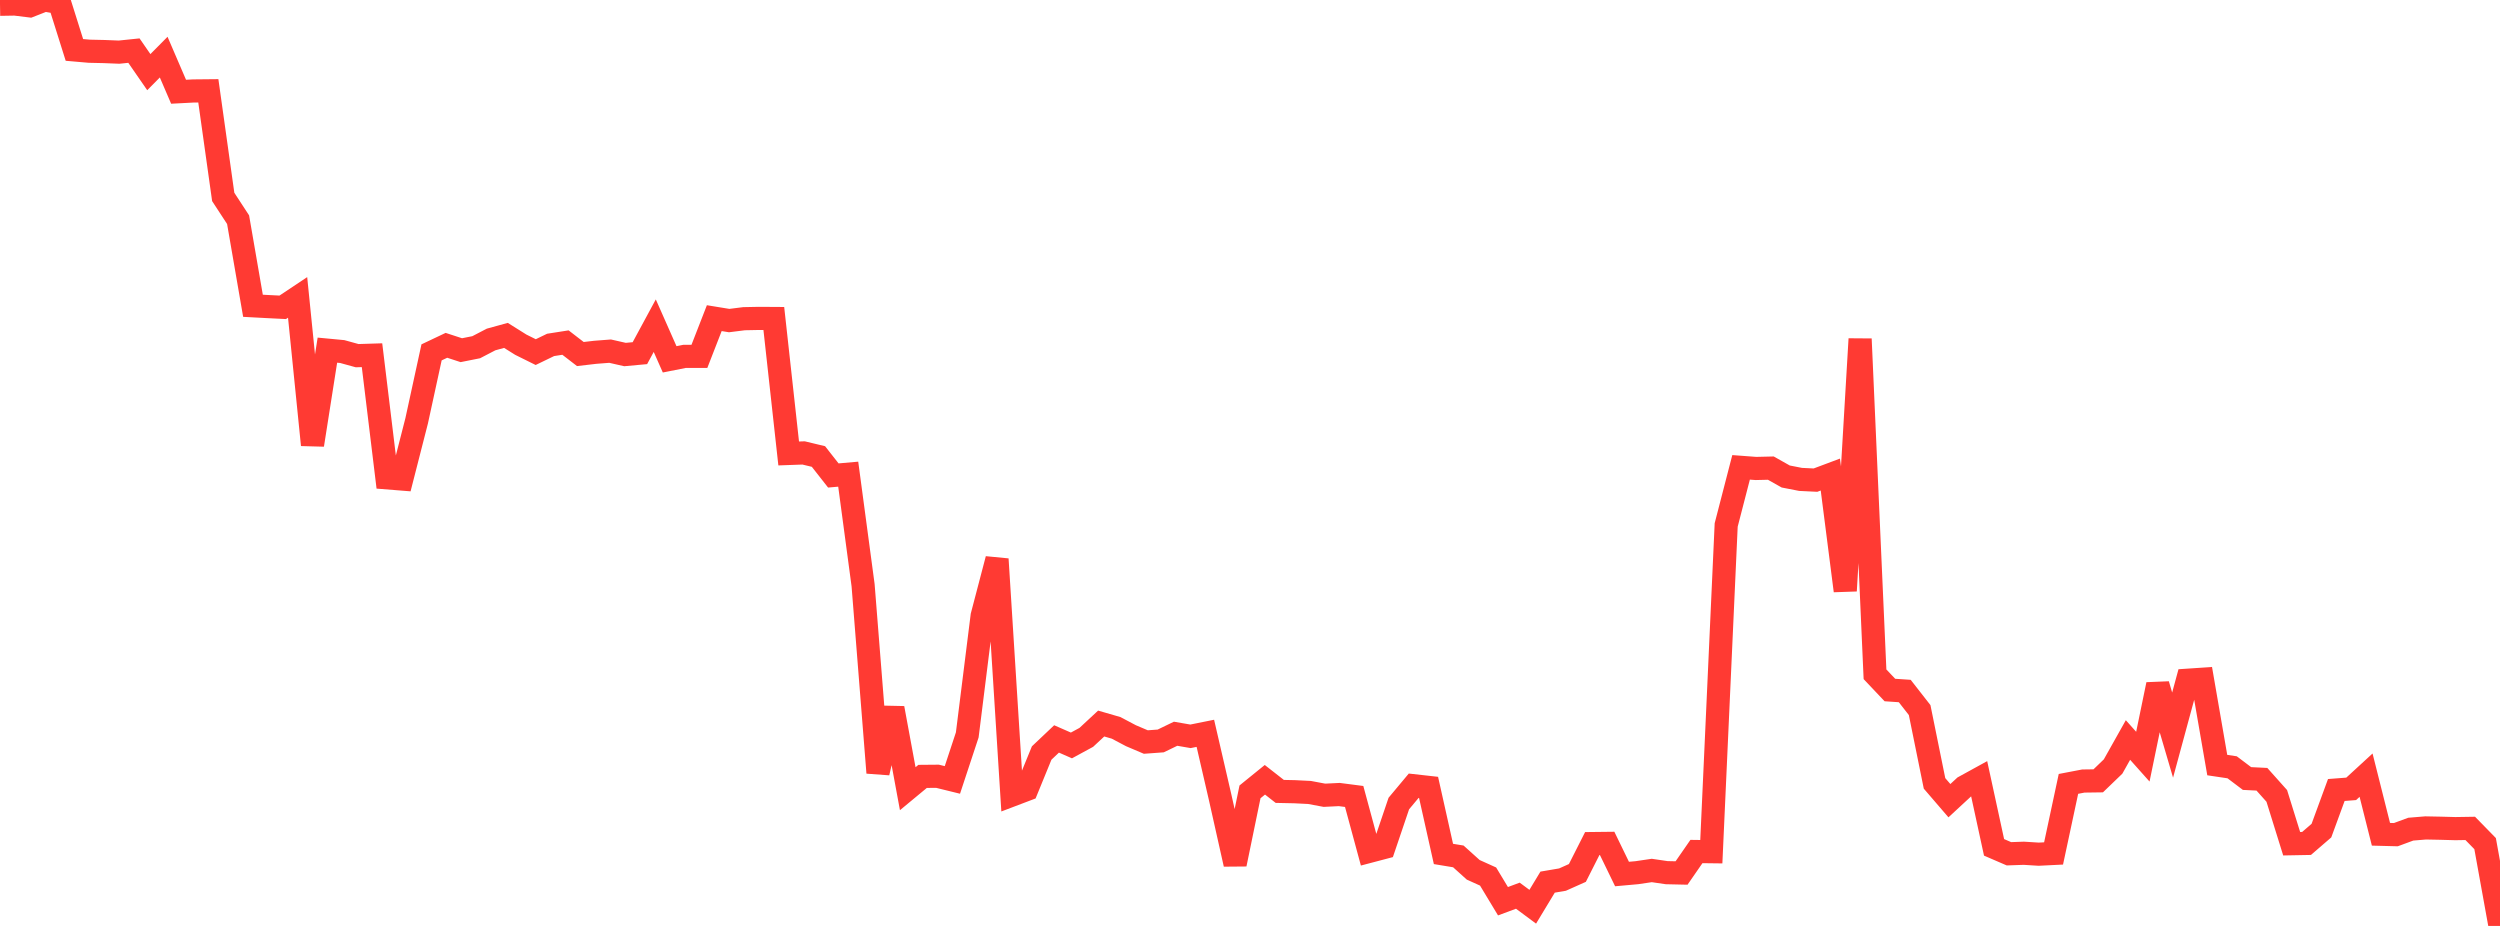 <?xml version="1.0" standalone="no"?>
<!DOCTYPE svg PUBLIC "-//W3C//DTD SVG 1.1//EN" "http://www.w3.org/Graphics/SVG/1.1/DTD/svg11.dtd">

<svg width="135" height="50" viewBox="0 0 135 50" preserveAspectRatio="none" 
  xmlns="http://www.w3.org/2000/svg"
  xmlns:xlink="http://www.w3.org/1999/xlink">


<polyline points="0.0, 0.231 0.804, 0.217 1.607, 0.316 2.411, 0.0 3.214, 0.141 4.018, 2.696 4.821, 2.766 5.625, 2.784 6.429, 2.816 7.232, 2.733 8.036, 3.896 8.839, 3.085 9.643, 4.954 10.446, 4.912 11.25, 4.904 12.054, 10.634 12.857, 11.863 13.661, 16.512 14.464, 16.555 15.268, 16.595 16.071, 16.06 16.875, 24.025 17.679, 18.908 18.482, 18.984 19.286, 19.206 20.089, 19.181 20.893, 25.803 21.696, 25.867 22.5, 22.723 23.304, 19.028 24.107, 18.647 24.911, 18.91 25.714, 18.75 26.518, 18.332 27.321, 18.111 28.125, 18.615 28.929, 19.014 29.732, 18.625 30.536, 18.499 31.339, 19.118 32.143, 19.024 32.946, 18.962 33.75, 19.145 34.554, 19.071 35.357, 17.586 36.161, 19.404 36.964, 19.244 37.768, 19.243 38.571, 17.18 39.375, 17.311 40.179, 17.21 40.982, 17.194 41.786, 17.199 42.589, 24.487 43.393, 24.458 44.196, 24.651 45.0, 25.676 45.804, 25.605 46.607, 31.601 47.411, 41.728 48.214, 38.241 49.018, 42.59 49.821, 41.925 50.625, 41.918 51.429, 42.116 52.232, 39.684 53.036, 33.255 53.839, 30.192 54.643, 42.934 55.446, 42.629 56.25, 40.663 57.054, 39.902 57.857, 40.254 58.661, 39.817 59.464, 39.071 60.268, 39.304 61.071, 39.728 61.875, 40.07 62.679, 40.011 63.482, 39.622 64.286, 39.761 65.089, 39.599 65.893, 43.08 66.696, 46.664 67.5, 42.76 68.304, 42.108 69.107, 42.736 69.911, 42.753 70.714, 42.793 71.518, 42.944 72.321, 42.905 73.125, 43.009 73.929, 45.977 74.732, 45.765 75.536, 43.391 76.339, 42.43 77.143, 42.52 77.946, 46.113 78.75, 46.246 79.554, 46.97 80.357, 47.333 81.161, 48.666 81.964, 48.367 82.768, 48.964 83.571, 47.635 84.375, 47.498 85.179, 47.139 85.982, 45.553 86.786, 45.544 87.589, 47.197 88.393, 47.125 89.196, 47.006 90.0, 47.124 90.804, 47.142 91.607, 45.982 92.411, 45.992 93.214, 28.347 94.018, 25.237 94.821, 25.297 95.625, 25.278 96.429, 25.731 97.232, 25.888 98.036, 25.927 98.839, 25.626 99.643, 31.903 100.446, 18.303 101.25, 36.411 102.054, 37.261 102.857, 37.315 103.661, 38.345 104.464, 42.302 105.268, 43.237 106.071, 42.494 106.875, 42.052 107.679, 45.757 108.482, 46.104 109.286, 46.076 110.089, 46.126 110.893, 46.086 111.696, 42.33 112.5, 42.176 113.304, 42.165 114.107, 41.391 114.911, 39.96 115.714, 40.86 116.518, 36.964 117.321, 39.696 118.125, 36.732 118.929, 36.677 119.732, 41.314 120.536, 41.434 121.339, 42.04 122.143, 42.08 122.946, 42.979 123.75, 45.561 124.554, 45.546 125.357, 44.853 126.161, 42.66 126.964, 42.598 127.768, 41.859 128.571, 45.051 129.375, 45.072 130.179, 44.775 130.982, 44.708 131.786, 44.724 132.589, 44.746 133.393, 44.733 134.196, 45.555 135.0, 50.0" fill="none" stroke="#ff3a33" stroke-width="1.25"/>

</svg>